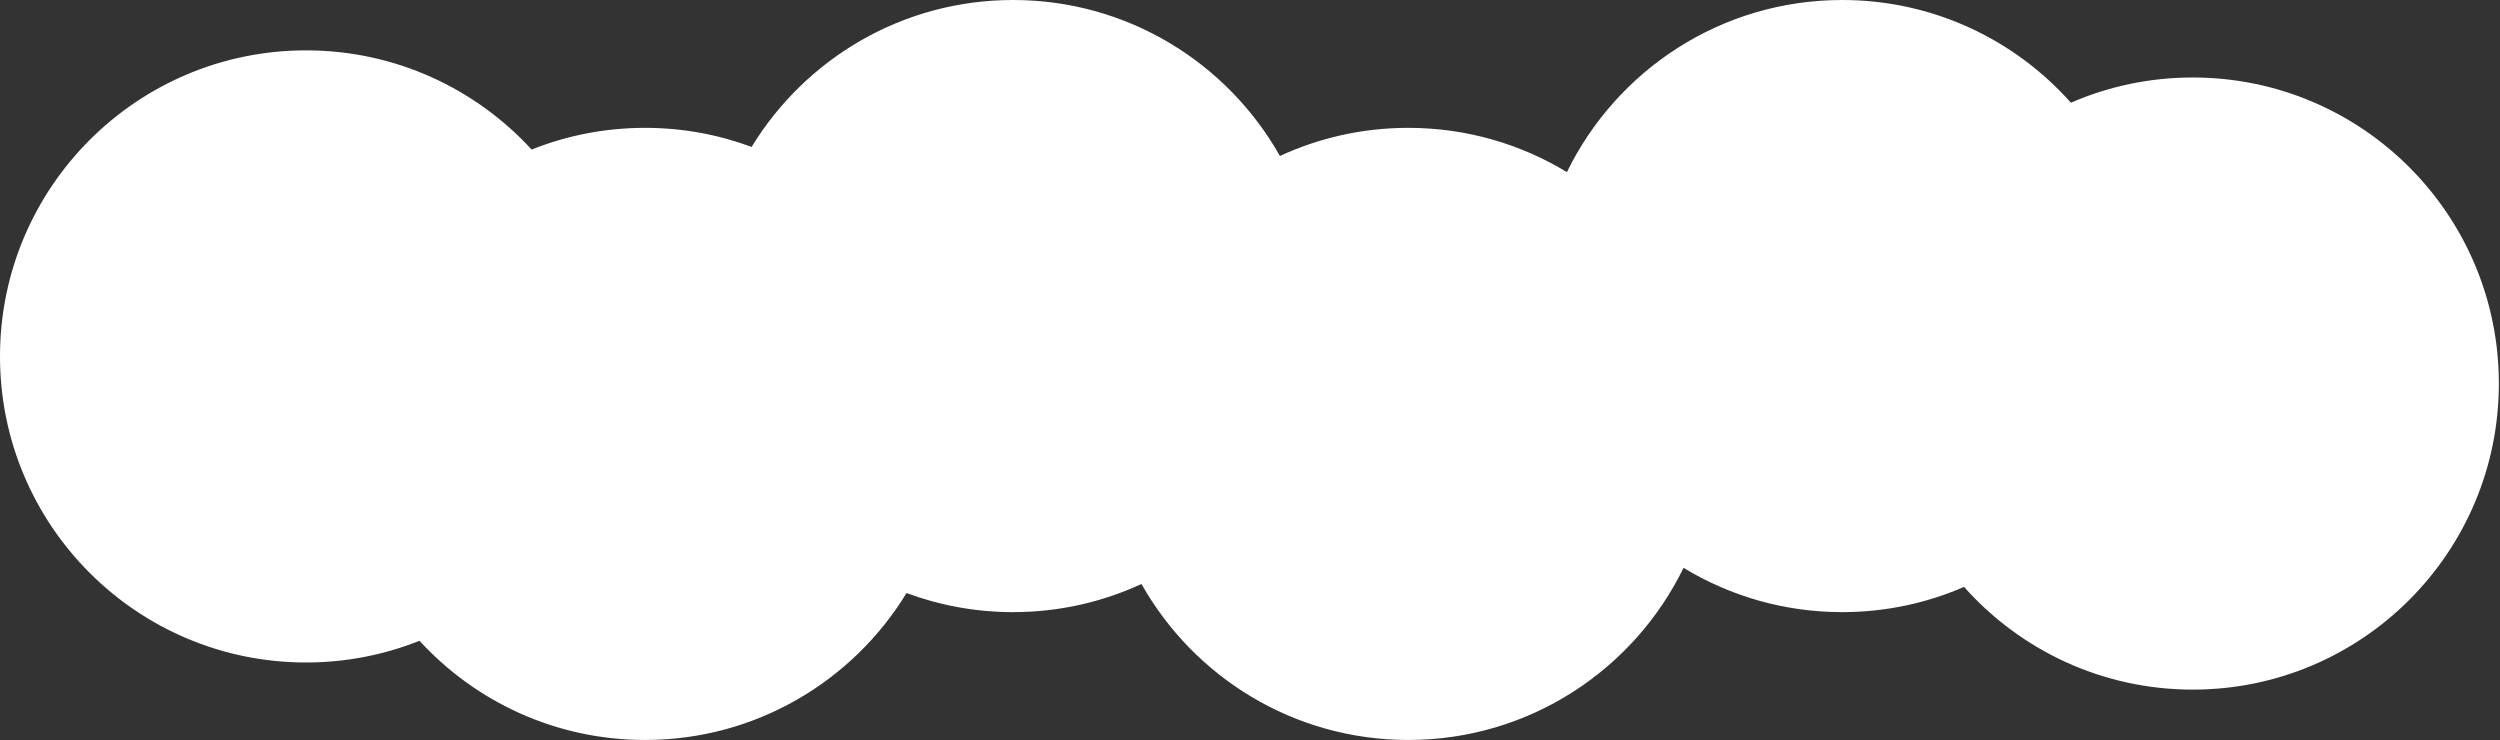 <?xml version="1.0" encoding="UTF-8"?> <svg xmlns="http://www.w3.org/2000/svg" width="1446" height="428" viewBox="0 0 1446 428" fill="none"><rect x="0" y="0" width="1446" height="428" fill="#333333" stroke="none"/><path d="M1065.52 0C1118.14 0 1165.4 22.961 1197.82 59.409C1219.42 50.023 1243.26 44.816 1268.31 44.816C1366.08 44.816 1445.34 124.074 1445.34 221.843C1445.34 319.612 1366.08 398.869 1268.31 398.869C1215.69 398.869 1168.43 375.908 1136.01 339.459C1114.41 348.845 1090.57 354.053 1065.52 354.053C1031.93 354.053 1000.52 344.694 973.76 328.444C945.026 387.387 884.53 428 814.545 428C748.316 428 690.584 391.629 660.227 337.773C637.646 348.22 612.494 354.053 585.979 354.053C564.302 354.053 543.535 350.152 524.34 343.021C493.26 393.979 437.154 428 373.1 428C321.464 428 274.993 405.89 242.633 370.624C222.344 378.725 200.206 383.184 177.026 383.184C79.258 383.184 8.24875e-05 303.926 0 206.157C0 108.388 79.257 29.131 177.026 29.131C228.662 29.131 275.131 51.24 307.491 86.506C327.781 78.405 349.92 73.947 373.1 73.947C394.777 73.947 415.543 77.847 434.738 84.978C465.818 34.02 521.925 0 585.979 0C652.208 0 709.94 36.37 740.298 90.226C762.878 79.779 788.03 73.947 814.545 73.947C848.137 73.947 879.545 83.304 906.303 99.554C935.036 40.612 995.534 0 1065.52 0Z" fill="white"></path></svg> 